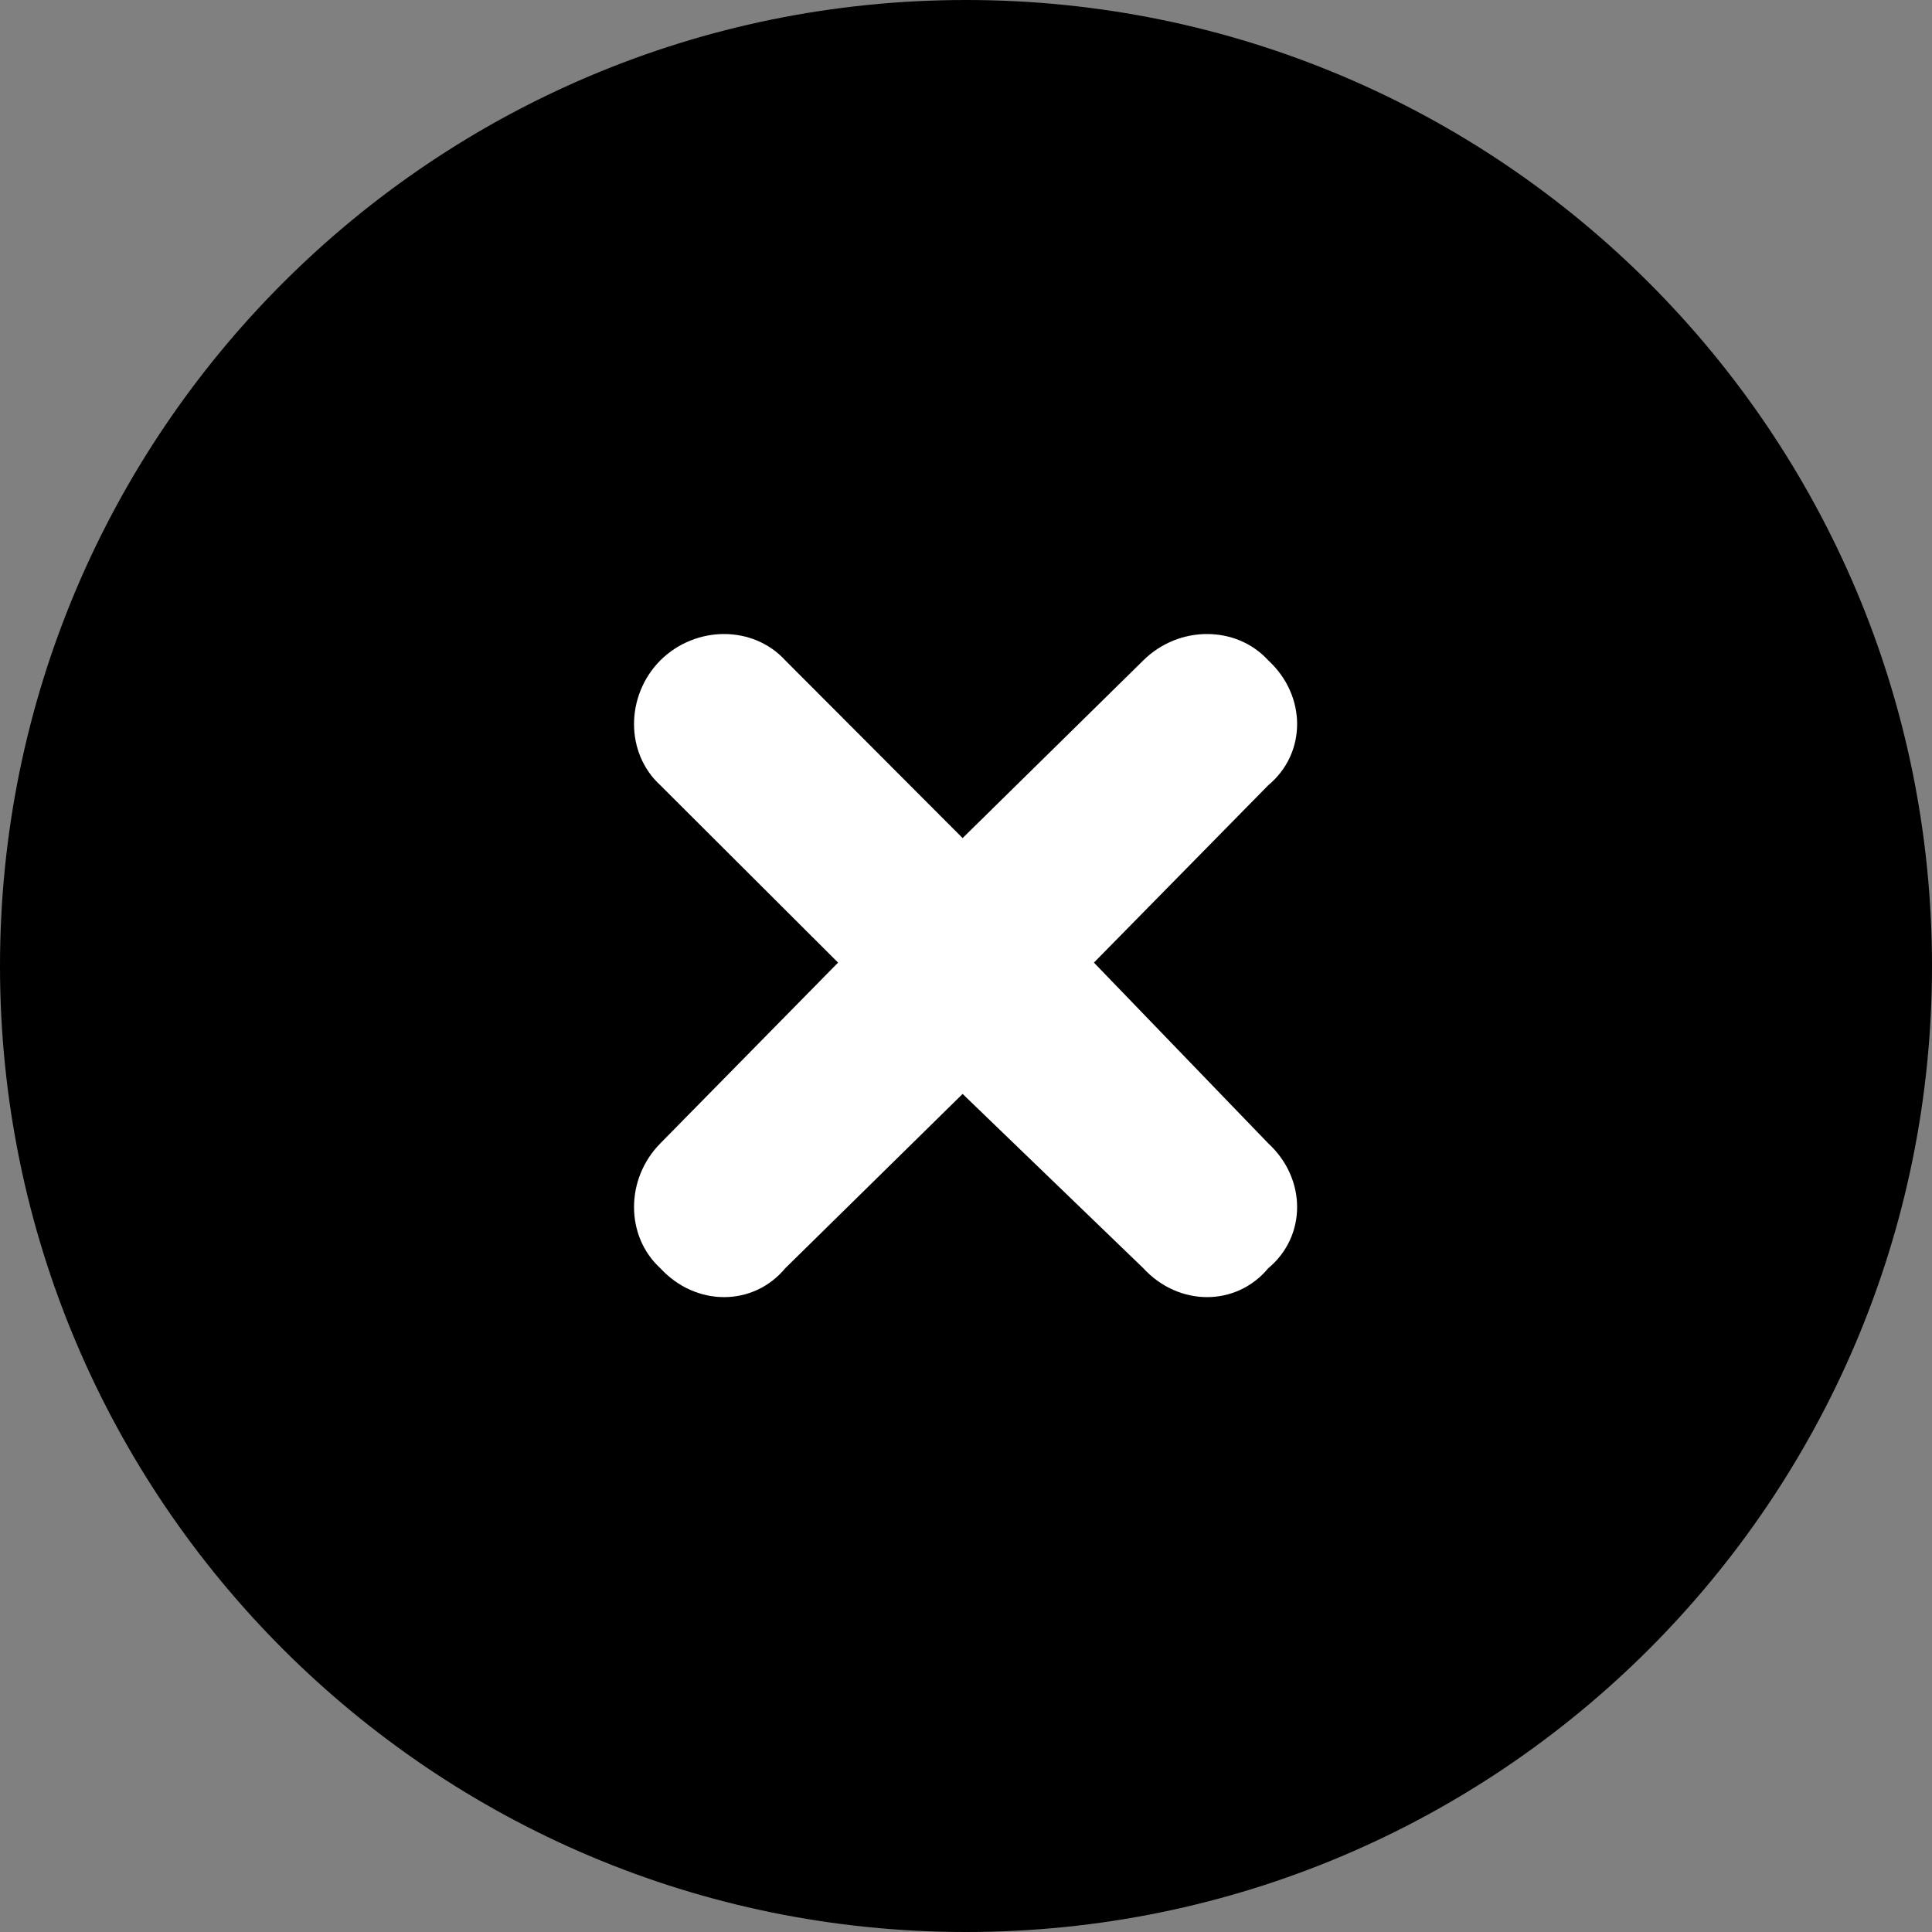 <?xml version="1.0" encoding="utf-8"?>
<!-- Generator: Adobe Illustrator 26.3.1, SVG Export Plug-In . SVG Version: 6.00 Build 0)  -->
<svg version="1.1" id="Layer_1" xmlns="http://www.w3.org/2000/svg" x="0px" y="0px"
	 viewBox="0 0 512 512" style="enable-background:new 0 0 512 512;" xml:space="preserve">
<rect x="0" y="0" width="512" height="512" fill="#808080" stroke="none"/>
<style type="text/css">
	.st0{enable-background:new    ;}
	.st1{fill:#FFFFFF;}
</style>
	<path class="st0" d="M0,256C0,114.6,114.6,0,256,0s256,114.6,256,256S397.4,512,256,512S0,397.4,0,256z"/>
	<path class="st1" d="M255.1,222.1L303,175c9.4-9.3,24.6-9.3,33.1,0c10.2,9.4,10.2,24.6,0,33.1l-46.2,47l46.2,47.9
	c10.2,9.4,10.2,24.6,0,33.1c-8.5,10.2-23.7,10.2-33.1,0l-47.9-46.2l-47,46.2c-8.5,10.2-23.7,10.2-33.1,0c-9.3-8.5-9.3-23.7,0-33.1
	l47.1-47.9l-47.1-47c-9.3-8.5-9.3-23.7,0-33.1c9.4-9.3,24.6-9.3,33.1,0L255.1,222.1z"/>
</svg>
